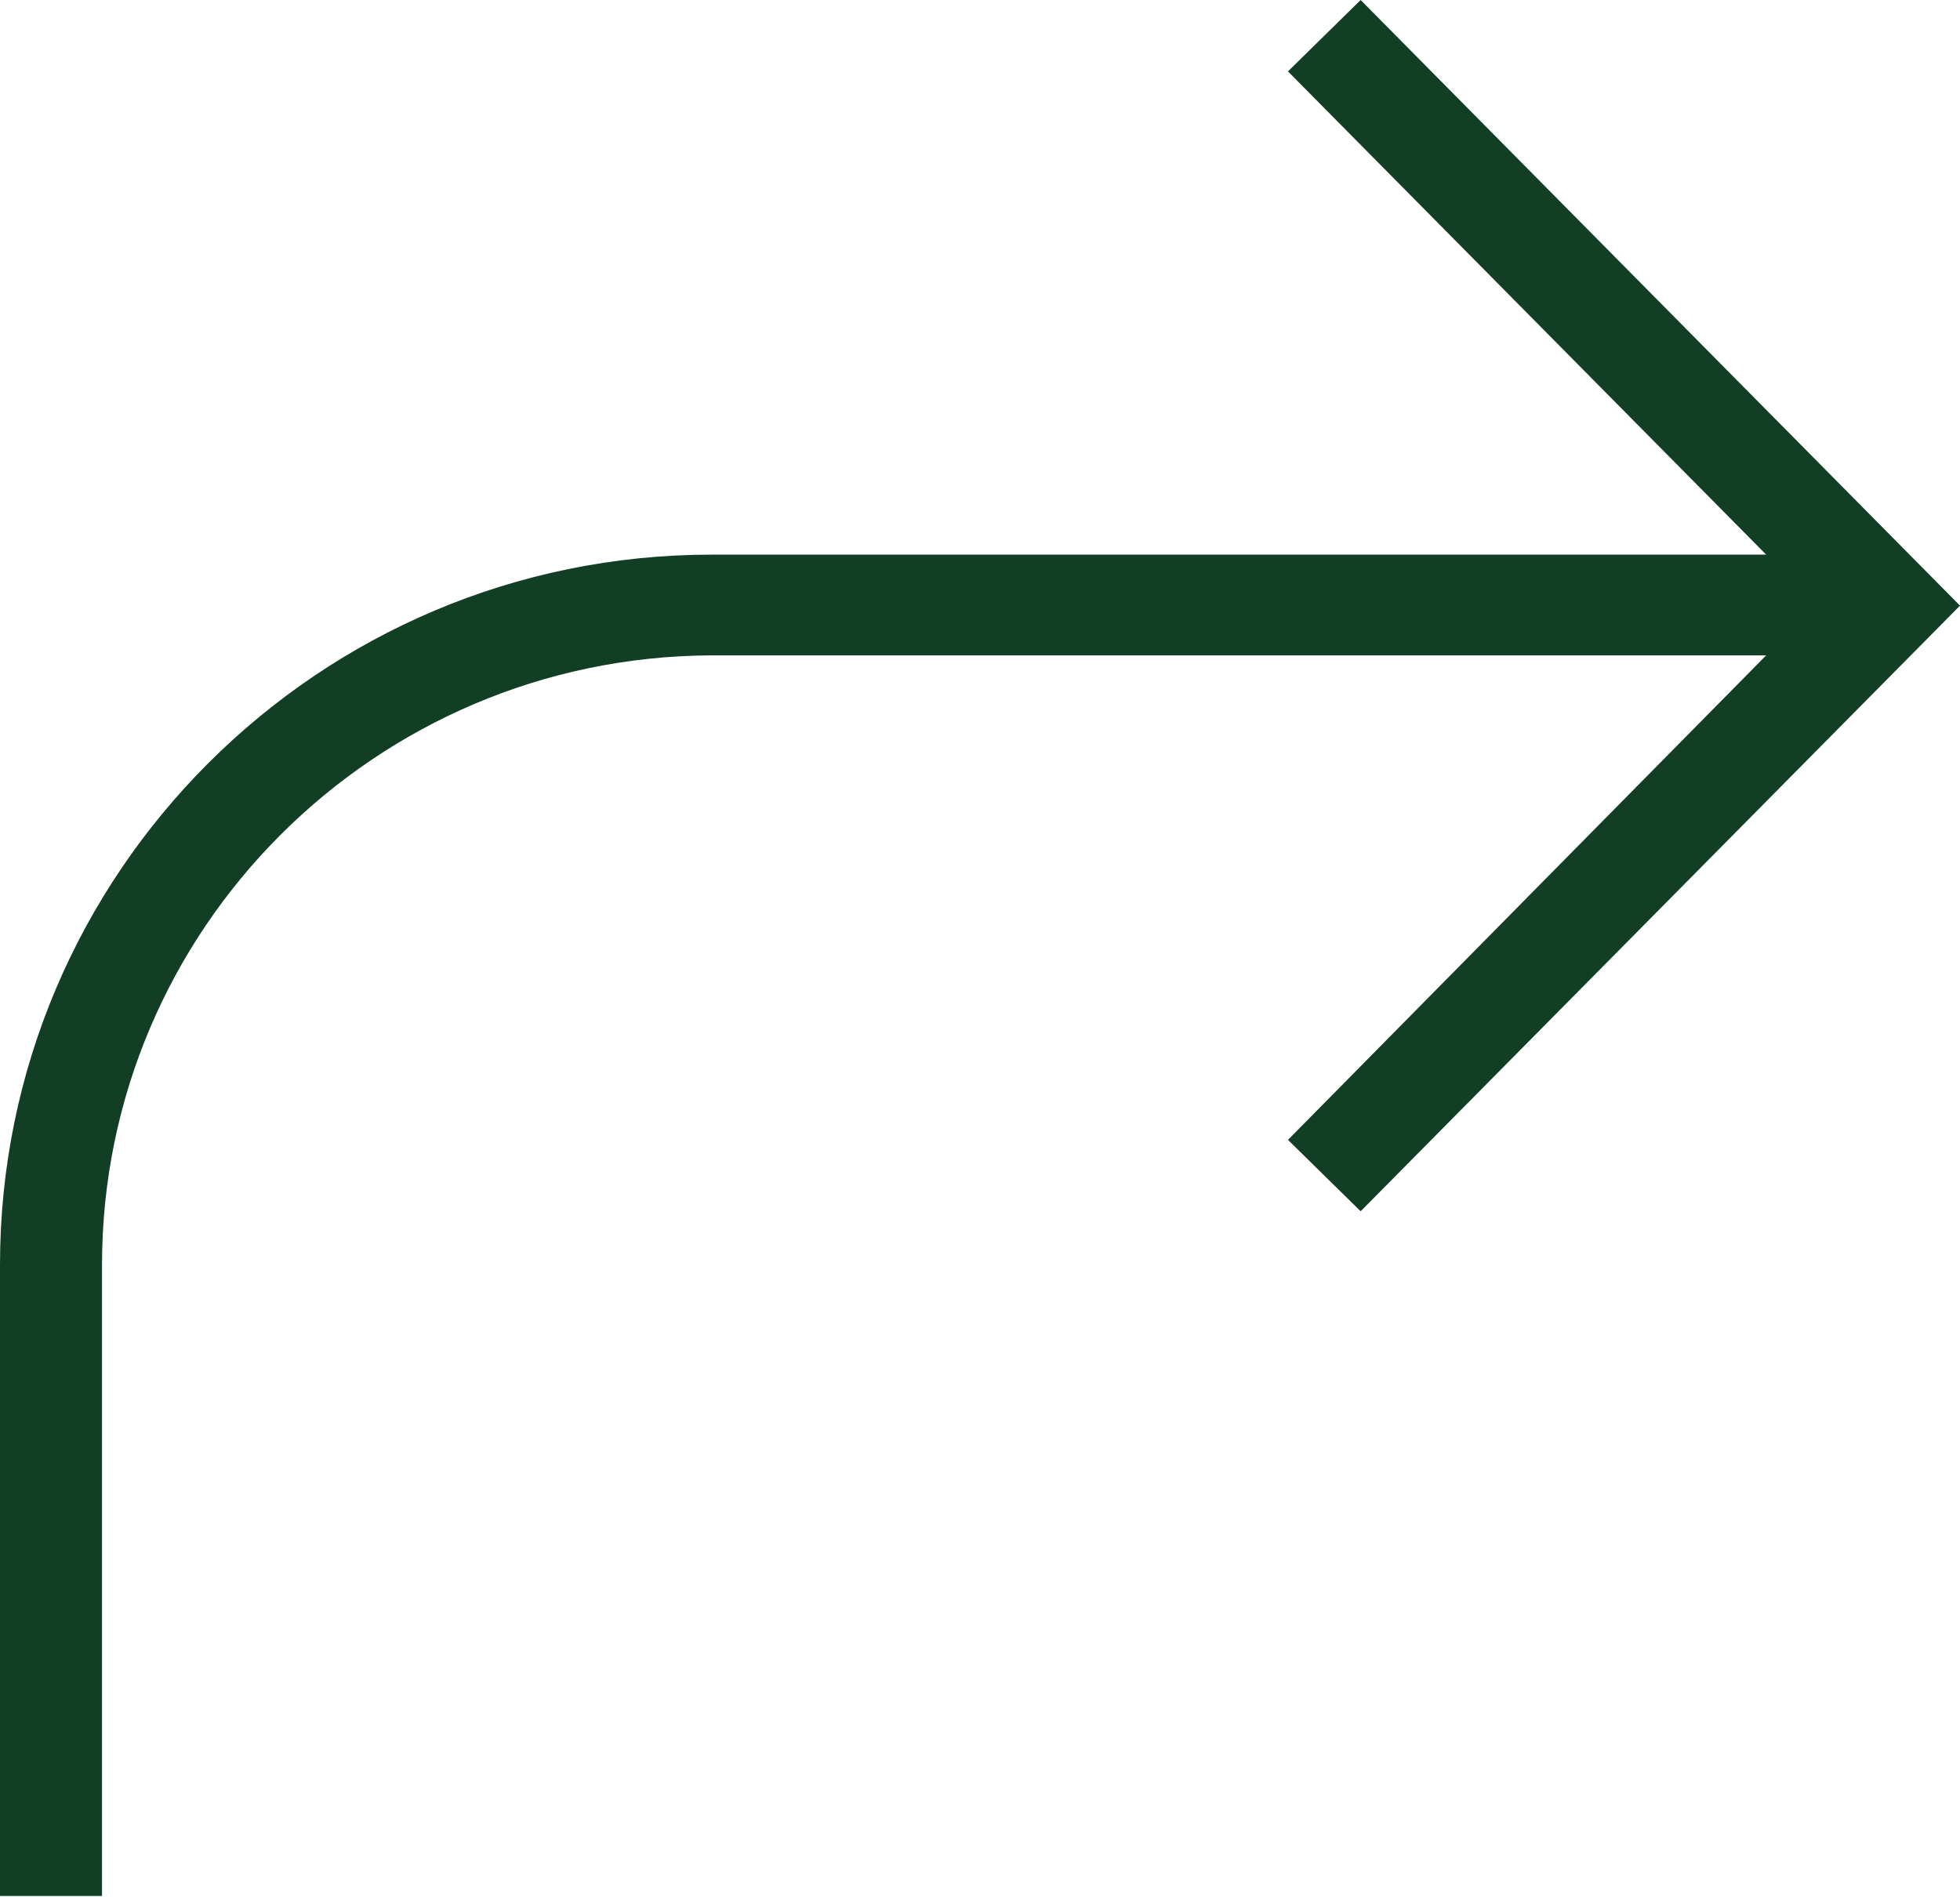 <?xml version="1.0" encoding="UTF-8" standalone="no"?><!-- Generator: Adobe Illustrator 23.0.1, SVG Export Plug-In . SVG Version: 6.00 Build 0)  --><svg xmlns="http://www.w3.org/2000/svg" enable-background="new 0 0 153.7 148.8" fill="#123e25" id="Layer_1" version="1.1" viewBox="0 0 153.7 148.8" x="0px" xml:space="preserve" y="0px">
<g id="change1_1"><path d="m55.8 43.5h82.7l-37.5-37.9 5.7-5.6 47 47.5-47 47.5-5.7-5.6 37.5-38h-82.7c-26.4 0.1-47.8 21.5-47.8 47.8v49.5h-8v-49.5c0-30.7 25-55.7 55.8-55.7z" fill="inherit"/></g>
</svg>